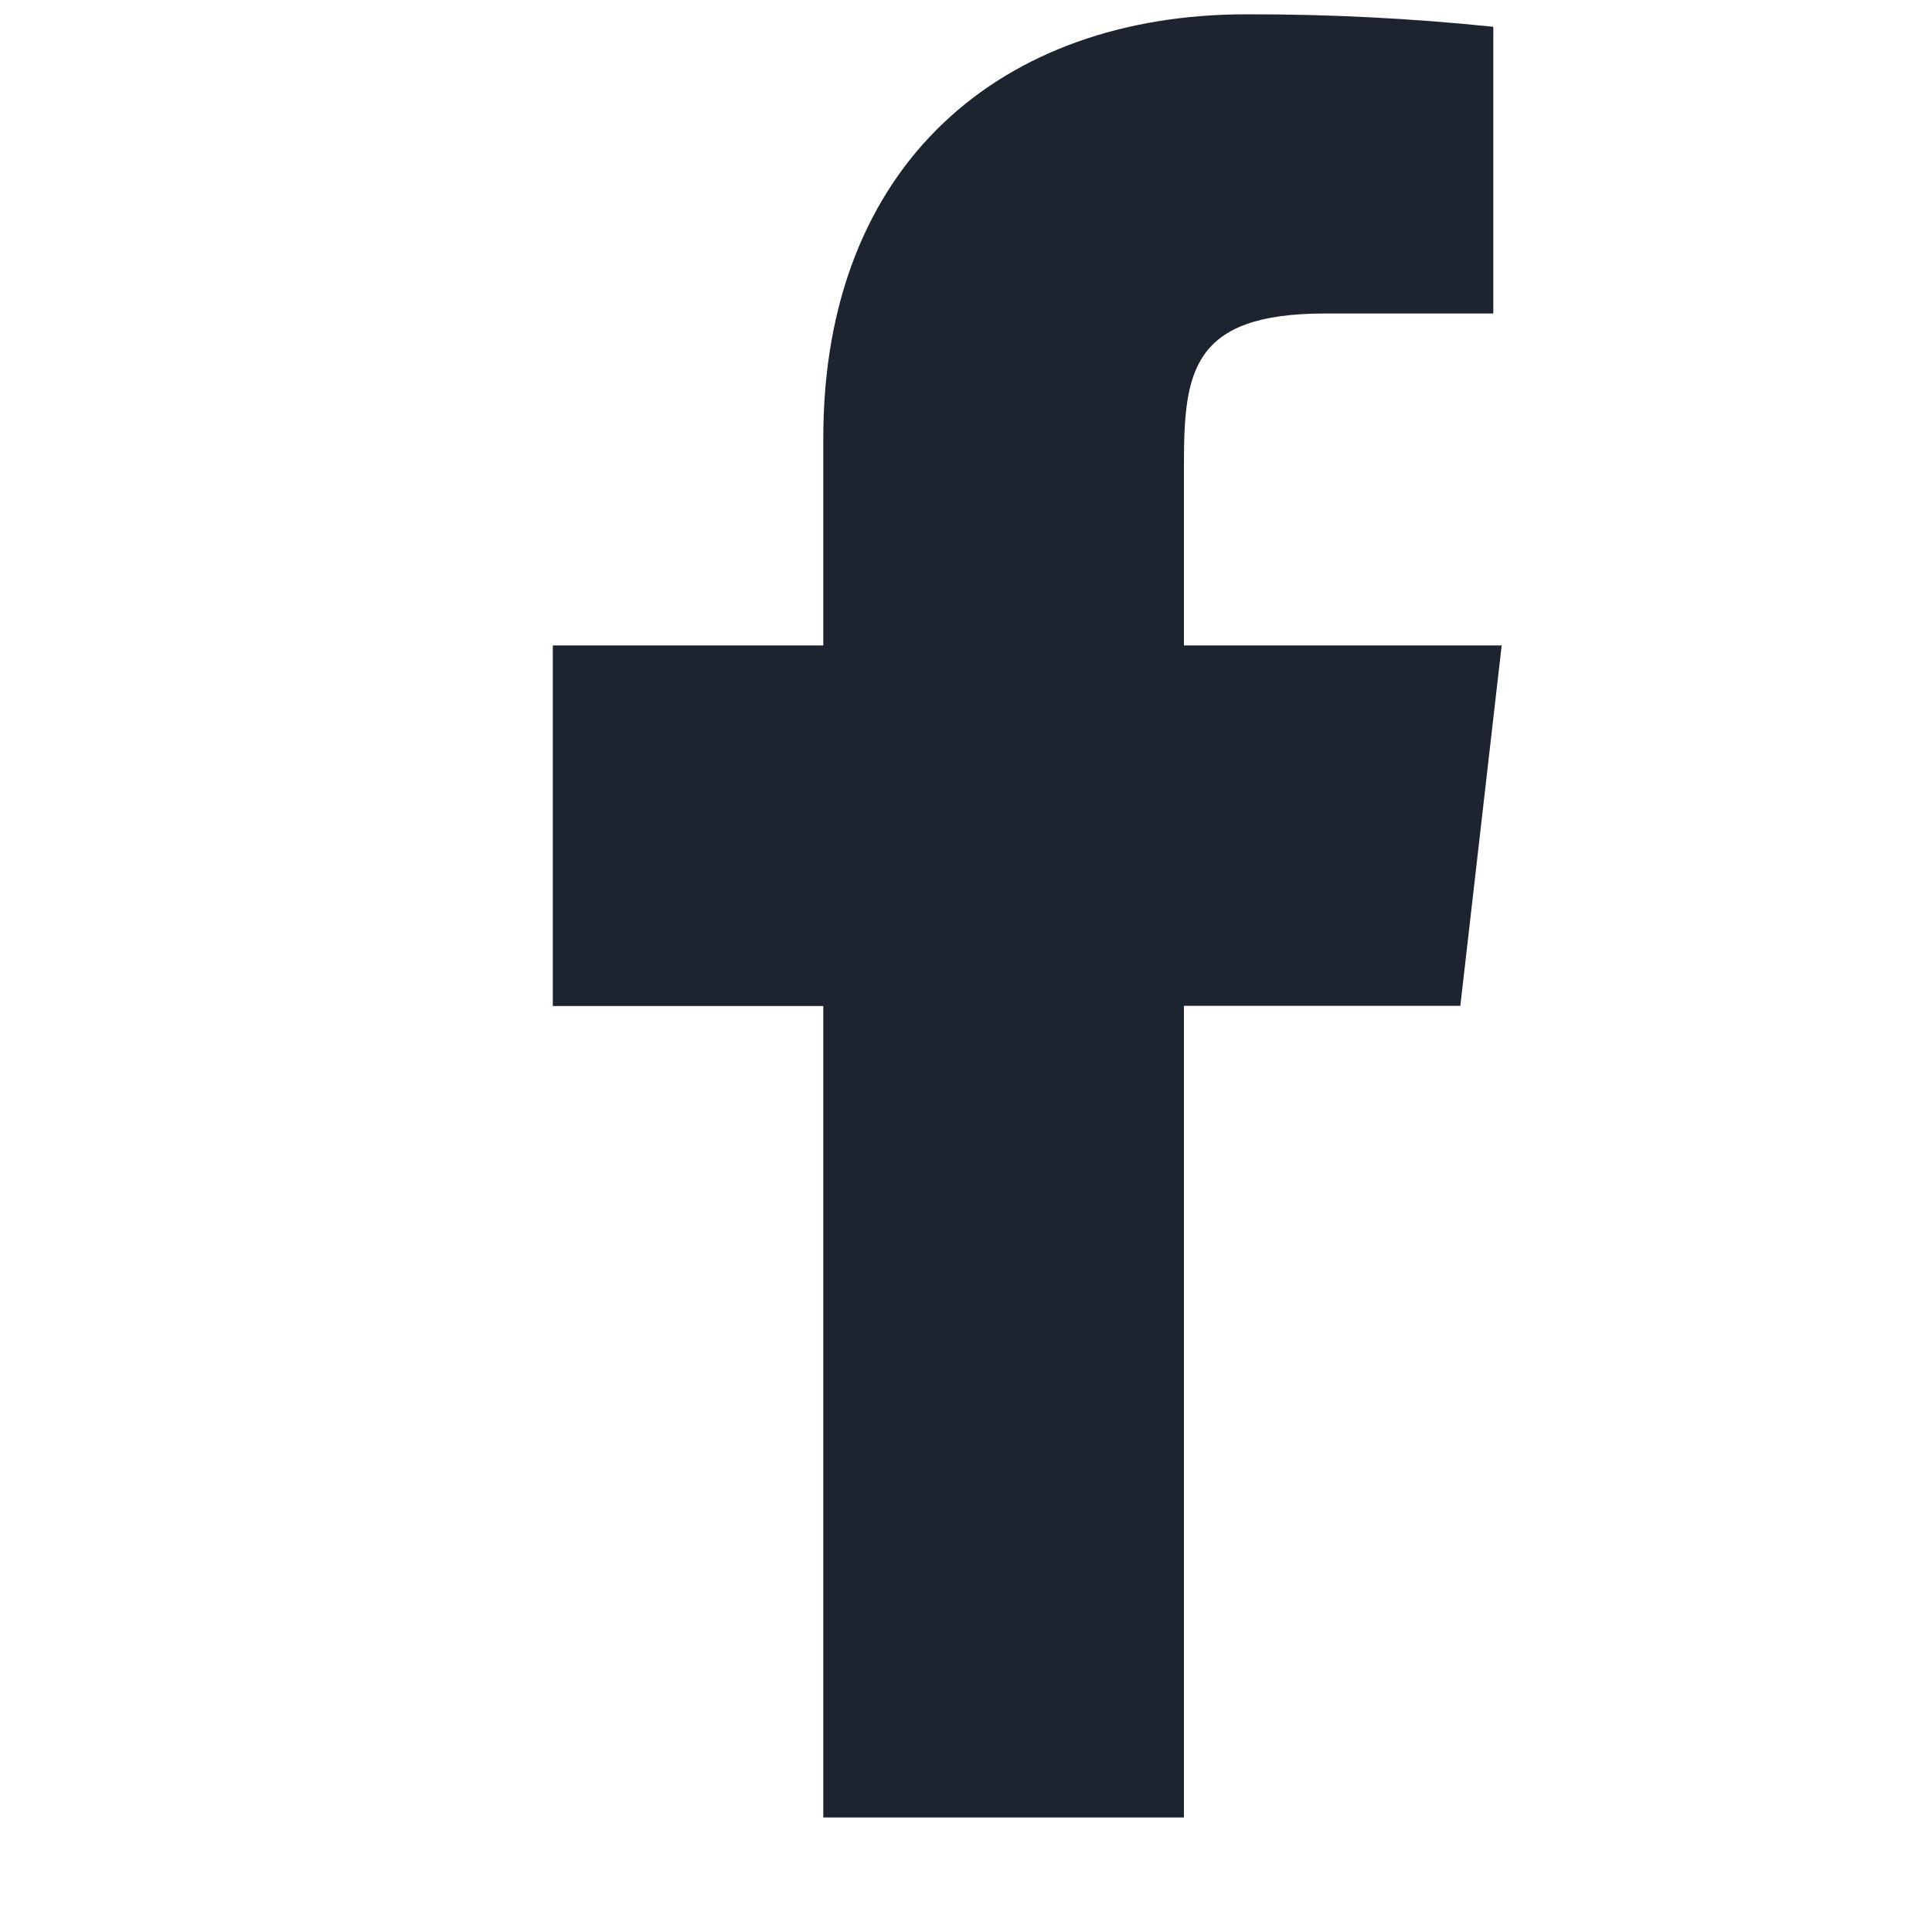 <?xml version="1.0" encoding="UTF-8"?>
<svg xmlns="http://www.w3.org/2000/svg" width="15" height="15" viewBox="0 0 15 15" fill="none">
  <path d="M11.659 5.011H9.192V3.611C9.192 2.889 9.251 2.434 10.286 2.434H11.594V0.208C10.957 0.142 10.318 0.11 9.677 0.111C7.778 0.111 6.392 1.271 6.392 3.401V5.011H4.292V7.811L6.392 7.811V14.111H9.192V7.809L11.338 7.809L11.659 5.011Z" fill="#1D2430"></path>
</svg>
